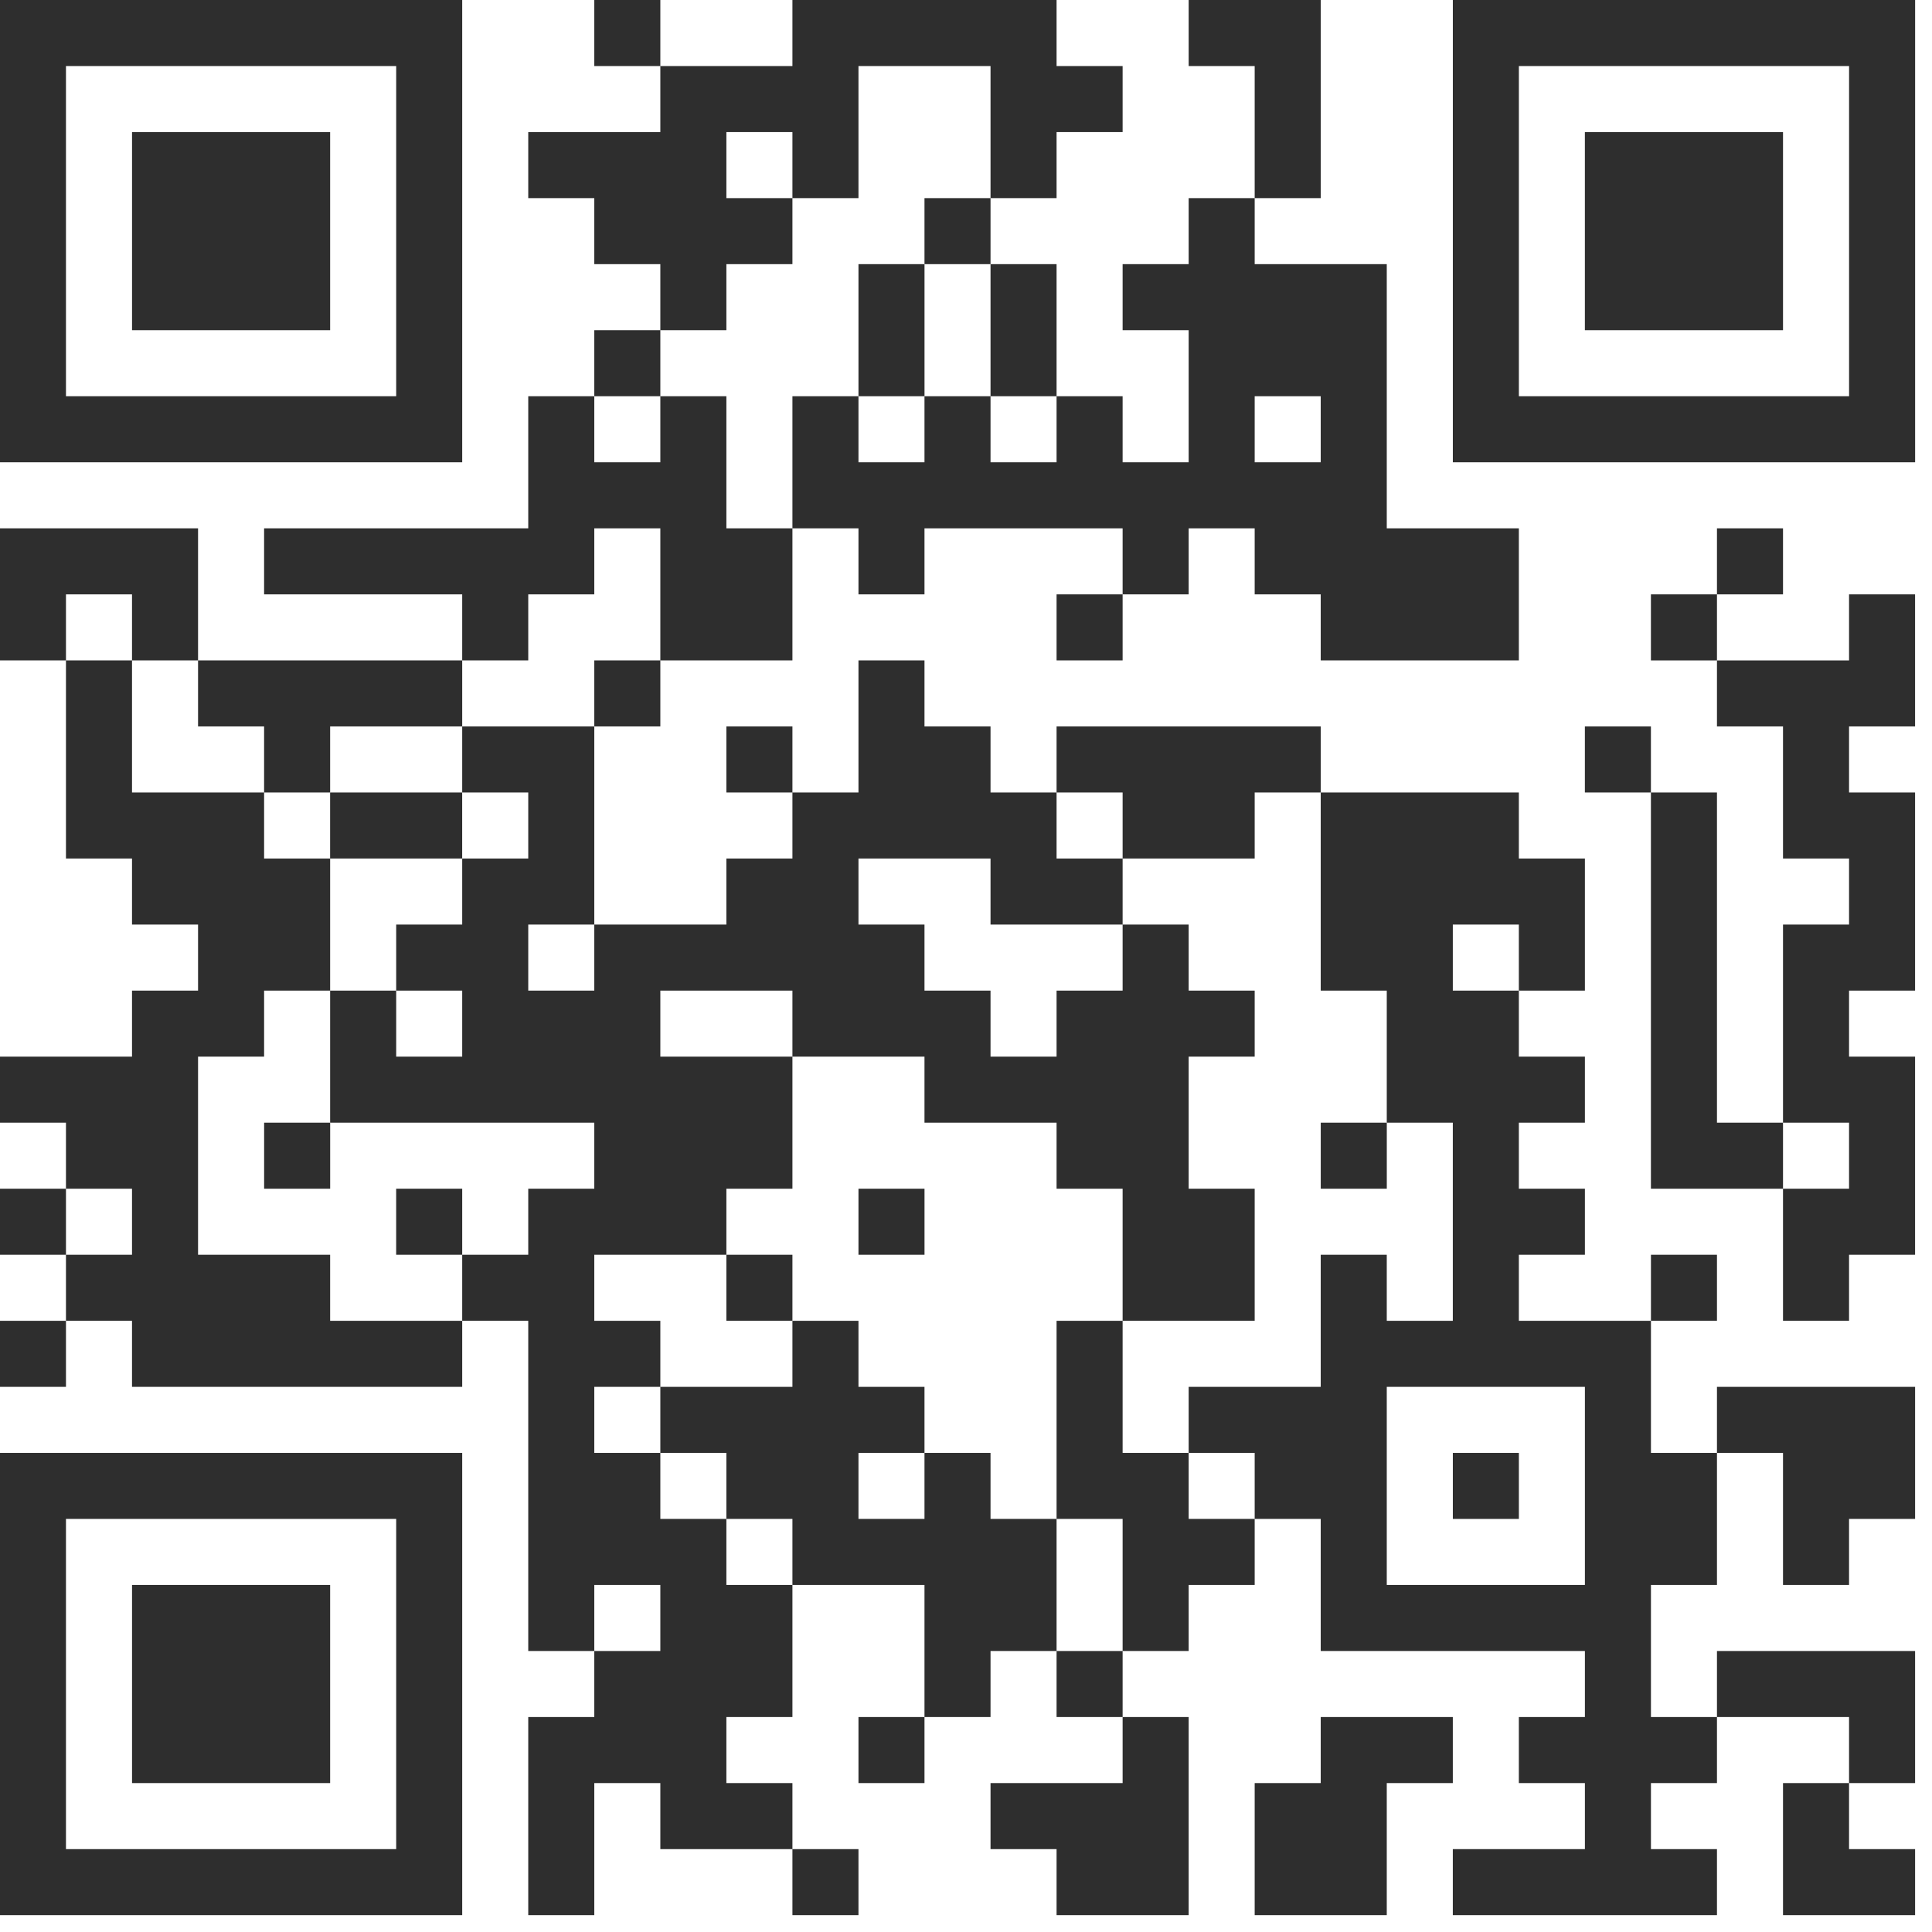 <svg width="76" height="76" viewBox="0 0 76 76" fill="none" xmlns="http://www.w3.org/2000/svg">
<path d="M-0.002 9.093V18.185H9.09H18.182V9.093V0H9.09H-0.002V9.093ZM15.585 9.093V15.587H9.09H2.595V9.093V2.598H9.09H15.585V9.093Z" fill="#2E2E2E"/>
<path d="M5.194 9.092V12.989H9.09H12.987V9.092V5.196H9.09H5.194V9.092Z" fill="#2E2E2E"/>
<path d="M23.378 1.299V2.598H24.677H25.976V3.897V5.196H23.378H20.78V6.495V7.794H22.079H23.378V9.092V10.391H24.677H25.976V11.69V12.989H24.677H23.378V14.288V15.587H22.079H20.78V18.185V20.783H15.585H10.389V22.082V23.381H14.286H18.182V24.68V25.978H12.987H7.791V23.381V20.783H3.894H-0.002V23.381V25.978H1.296H2.595V29.875V33.772H3.894H5.193V35.071V36.37H6.492H7.791V37.669V38.968H6.492H5.193V40.267V41.566H2.595H-0.002V42.864V44.163H1.296H2.595V45.462V46.761H1.296H-0.002V48.06V49.359H1.296H2.595V50.658V51.957H1.296H-0.002V53.256V54.555H1.296H2.595V53.256V51.957H3.894H5.193V53.256V54.555H11.688H18.182V53.256V51.957H19.481H20.78V58.451V64.946H22.079H23.378V66.245V67.544H22.079H20.78V71.441V75.337H22.079H23.378V72.74V70.142H24.677H25.976V71.441V72.74H28.574H31.172V74.038V75.337H32.471H33.77V74.038V72.74H32.471H31.172V71.441V70.142H29.873H28.574V68.843V67.544H29.873H31.172V64.946V62.348H33.77H36.367V64.946V67.544H35.068H33.77V68.843V70.142H35.068H36.367V68.843V67.544H37.666H38.965V66.245V64.946H40.264H41.563V66.245V67.544H42.862H44.161V68.843V70.142H41.563H38.965V71.441V72.74H40.264H41.563V74.038V75.337H44.161H46.759V71.441V67.544H45.46H44.161V66.245V64.946H45.46H46.759V63.647V62.348H48.058H49.356V61.049V59.75H50.656H51.954V62.348V64.946H57.15H62.346V66.245V67.544H61.047H59.748V68.843V70.142H61.047H62.346V71.441V72.74H59.748H57.15V74.038V75.337H62.346H67.541V74.038V72.74H66.243H64.944V71.441V70.142H66.243H67.541V68.843V67.544H70.139H72.737V68.843V70.142H71.438H70.139V72.74V75.337H72.737H75.335V74.038V72.74H74.036H72.737V71.441V70.142H74.036H75.335V67.544V64.946H71.438H67.541V66.245V67.544H66.243H64.944V64.946V62.348H66.243H67.541V59.75V57.153H68.84H70.139V59.75V62.348H71.438H72.737V61.049V59.75H74.036H75.335V57.153V54.555H71.438H67.541V55.854V57.153H66.243H64.944V54.555V51.957H66.243H67.541V50.658V49.359H66.243H64.944V50.658V51.957H62.346H59.748V50.658V49.359H61.047H62.346V48.06V46.761H61.047H59.748V45.462V44.163H61.047H62.346V42.864V41.566H61.047H59.748V40.267V38.968H61.047H62.346V36.37V33.772H61.047H59.748V32.473V31.174H55.851H51.954V29.875V28.576H46.759H41.563V29.875V31.174H40.264H38.965V29.875V28.576H37.666H36.367V27.277V25.978H35.068H33.77V28.576V31.174H32.471H31.172V29.875V28.576H29.873H28.574V29.875V31.174H29.873H31.172V32.473V33.772H29.873H28.574V35.071V36.37H25.976H23.378V32.473V28.576H24.677H25.976V27.277V25.978H28.574H31.172V23.381V20.783H32.471H33.77V22.082V23.381H35.068H36.367V22.082V20.783H40.264H44.161V22.082V23.381H42.862H41.563V24.68V25.978H42.862H44.161V24.68V23.381H45.46H46.759V22.082V20.783H48.058H49.356V22.082V23.381H50.656H51.954V24.68V25.978H55.851H59.748V23.381V20.783H57.15H54.552V15.587V10.391H51.954H49.356V9.092V7.794H50.656H51.954V3.897V1.52588e-05H49.356H46.759V1.299V2.598H48.058H49.356V5.196V7.794H48.058H46.759V9.092V10.391H45.46H44.161V11.69V12.989H45.46H46.759V15.587V18.185H45.46H44.161V16.886V15.587H42.862H41.563V12.989V10.391H40.264H38.965V9.092V7.794H40.264H41.563V6.495V5.196H42.862H44.161V3.897V2.598H42.862H41.563V1.299V1.52588e-05H36.367H31.172V1.299V2.598H28.574H25.976V1.299V1.52588e-05H24.677H23.378V1.299ZM38.965 5.196V7.794H37.666H36.367V9.092V10.391H37.666H38.965V12.989V15.587H40.264H41.563V16.886V18.185H40.264H38.965V16.886V15.587H37.666H36.367V16.886V18.185H35.068H33.77V16.886V15.587H32.471H31.172V18.185V20.783H29.873H28.574V18.185V15.587H27.275H25.976V16.886V18.185H24.677H23.378V16.886V15.587H24.677H25.976V14.288V12.989H27.275H28.574V11.69V10.391H29.873H31.172V9.092V7.794H29.873H28.574V6.495V5.196H29.873H31.172V6.495V7.794H32.471H33.77V5.196V2.598H36.367H38.965V5.196ZM51.954 16.886V18.185H50.656H49.356V16.886V15.587H50.656H51.954V16.886ZM25.976 23.381V25.978H24.677H23.378V27.277V28.576H20.78H18.182V29.875V31.174H19.481H20.78V32.473V33.772H19.481H18.182V35.071V36.37H16.884H15.585V37.669V38.968H16.884H18.182V40.267V41.566H16.884H15.585V40.267V38.968H14.286H12.987V41.566V44.163H18.182H23.378V45.462V46.761H22.079H20.78V48.06V49.359H19.481H18.182V50.658V51.957H15.585H12.987V50.658V49.359H10.389H7.791V45.462V41.566H9.09H10.389V40.267V38.968H11.688H12.987V36.37V33.772H11.688H10.389V32.473V31.174H7.791H5.193V28.576V25.978H3.894H2.595V24.68V23.381H3.894H5.193V24.68V25.978H6.492H7.791V27.277V28.576H9.09H10.389V29.875V31.174H11.688H12.987V29.875V28.576H15.585H18.182V27.277V25.978H19.481H20.78V24.68V23.381H22.079H23.378V22.082V20.783H24.677H25.976V23.381ZM44.161 32.473V33.772H46.759H49.356V32.473V31.174H50.656H51.954V35.071V38.968H53.253H54.552V41.566V44.163H55.851H57.15V48.06V51.957H55.851H54.552V50.658V49.359H53.253H51.954V51.957V54.555H49.356H46.759V55.854V57.153H48.058H49.356V58.451V59.75H48.058H46.759V58.451V57.153H45.46H44.161V54.555V51.957H42.862H41.563V55.854V59.75H42.862H44.161V62.348V64.946H42.862H41.563V62.348V59.75H40.264H38.965V58.451V57.153H37.666H36.367V58.451V59.75H35.068H33.77V58.451V57.153H35.068H36.367V55.854V54.555H35.068H33.77V53.256V51.957H32.471H31.172V53.256V54.555H28.574H25.976V55.854V57.153H27.275H28.574V58.451V59.75H29.873H31.172V61.049V62.348H29.873H28.574V61.049V59.75H27.275H25.976V58.451V57.153H24.677H23.378V55.854V54.555H24.677H25.976V53.256V51.957H24.677H23.378V50.658V49.359H25.976H28.574V48.06V46.761H29.873H31.172V44.163V41.566H28.574H25.976V40.267V38.968H28.574H31.172V40.267V41.566H33.77H36.367V42.864V44.163H38.965H41.563V45.462V46.761H42.862H44.161V49.359V51.957H46.759H49.356V49.359V46.761H48.058H46.759V44.163V41.566H48.058H49.356V40.267V38.968H48.058H46.759V37.669V36.37H45.46H44.161V37.669V38.968H42.862H41.563V40.267V41.566H40.264H38.965V40.267V38.968H37.666H36.367V37.669V36.37H35.068H33.77V35.071V33.772H36.367H38.965V35.071V36.37H41.563H44.161V35.071V33.772H42.862H41.563V32.473V31.174H42.862H44.161V32.473ZM23.378 37.669V38.968H22.079H20.78V37.669V36.37H22.079H23.378V37.669ZM59.748 37.669V38.968H58.449H57.15V37.669V36.37H58.449H59.748V37.669ZM5.193 48.06V49.359H3.894H2.595V48.06V46.761H3.894H5.193V48.06ZM62.346 58.451V62.348H58.449H54.552V58.451V54.555H58.449H62.346V58.451ZM25.976 63.647V64.946H24.677H23.378V63.647V62.348H24.677H25.976V63.647Z" fill="#2E2E2E"/>
<path d="M33.77 12.989V15.587H35.069H36.368V12.989V10.391H35.069H33.77V12.989Z" fill="#2E2E2E"/>
<path d="M12.986 32.473V33.772H15.584H18.181V32.473V31.174H15.584H12.986V32.473Z" fill="#2E2E2E"/>
<path d="M10.39 45.462V46.761H11.689H12.988V45.462V44.163H11.689H10.39V45.462Z" fill="#2E2E2E"/>
<path d="M15.584 48.06V49.359H16.883H18.182V48.06V46.761H16.883H15.584V48.06Z" fill="#2E2E2E"/>
<path d="M51.955 45.462V46.761H53.254H54.553V45.462V44.163H53.254H51.955V45.462Z" fill="#2E2E2E"/>
<path d="M33.77 48.06V49.359H35.069H36.368V48.06V46.761H35.069H33.77V48.06Z" fill="#2E2E2E"/>
<path d="M28.574 50.658V51.957H29.873H31.172V50.658V49.359H29.873H28.574V50.658Z" fill="#2E2E2E"/>
<path d="M57.151 58.452V59.751H58.45H59.749V58.452V57.153H58.45H57.151V58.452Z" fill="#2E2E2E"/>
<path d="M57.151 9.093V18.185H66.243H75.336V9.093V0H66.243H57.151V9.093ZM72.738 9.093V15.587H66.243H59.749V9.093V2.598H66.243H72.738V9.093Z" fill="#2E2E2E"/>
<path d="M62.345 9.092V12.989H66.242H70.139V9.092V5.196H66.242H62.345V9.092Z" fill="#2E2E2E"/>
<path d="M67.541 22.082V23.381H66.242H64.943V24.68V25.979H66.242H67.541V27.277V28.576H68.84H70.139V31.174V33.772H71.438H72.737V35.071V36.37H71.438H70.139V40.267V44.163H68.84H67.541V37.669V31.174H66.242H64.943V29.875V28.576H63.644H62.345V29.875V31.174H63.644H64.943V38.968V46.761H67.541H70.139V49.359V51.957H71.438H72.737V50.658V49.359H74.035H75.334V45.462V41.566H74.035H72.737V40.267V38.968H74.035H75.334V35.071V31.174H74.035H72.737V29.875V28.576H74.035H75.334V25.979V23.381H74.035H72.737V24.68V25.979H70.139H67.541V24.68V23.381H68.84H70.139V22.082V20.783H68.84H67.541V22.082ZM72.737 45.462V46.761H71.438H70.139V45.462V44.163H71.438H72.737V45.462Z" fill="#2E2E2E"/>
<path d="M-0.002 66.245V75.337H9.09H18.182V66.245V57.153H9.09H-0.002V66.245ZM15.585 66.245V72.74H9.09H2.595V66.245V59.75H9.09H15.585V66.245Z" fill="#2E2E2E"/>
<path d="M5.194 66.245V70.142H9.09H12.987V66.245V62.348H9.09H5.194V66.245Z" fill="#2E2E2E"/>
<path d="M51.954 68.843V70.142H50.655H49.356V72.74V75.337H51.954H54.552V72.74V70.142H55.851H57.15V68.843V67.544H54.552H51.954V68.843Z" fill="#2E2E2E"/>
</svg>
